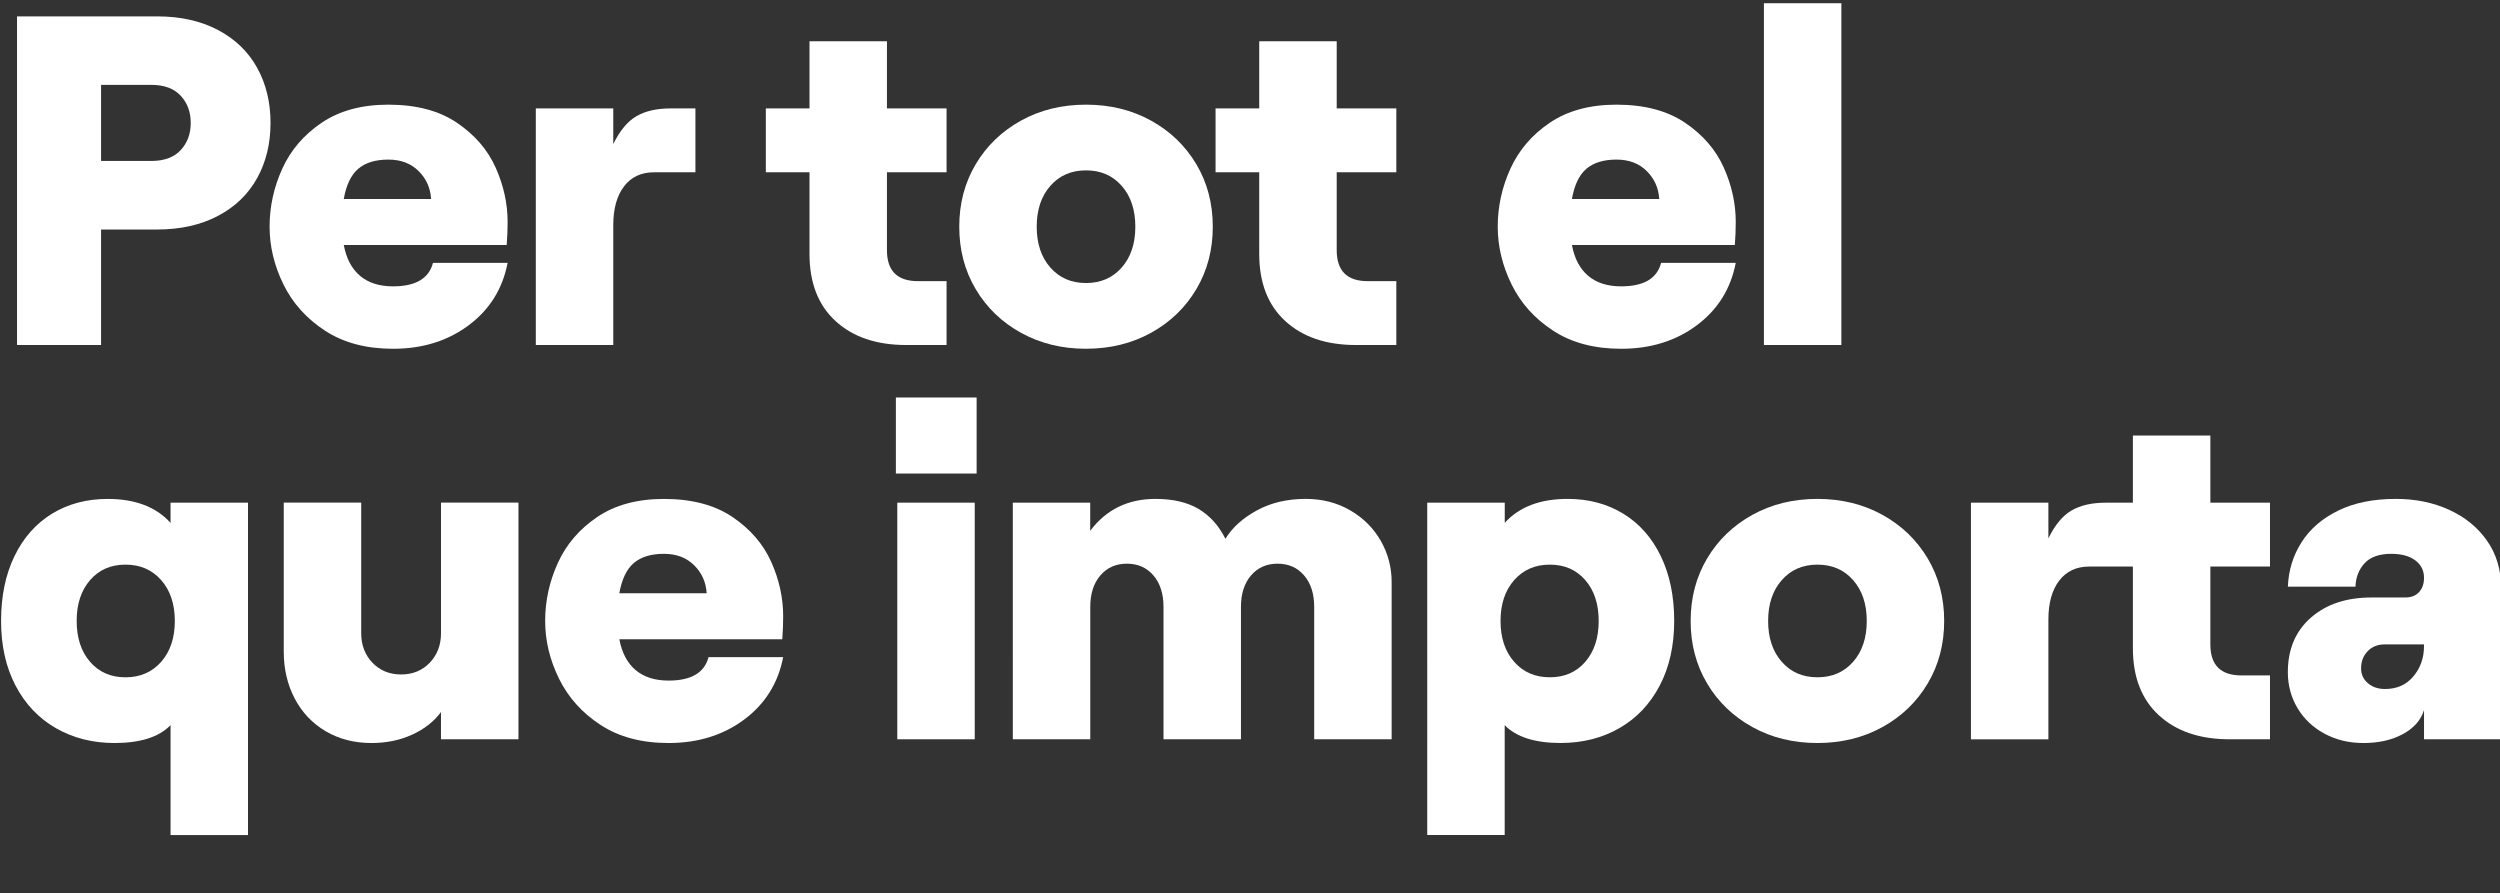 <?xml version="1.0" encoding="UTF-8"?>
<!-- Generator: Adobe Illustrator 27.5.0, SVG Export Plug-In . SVG Version: 6.00 Build 0)  -->
<svg xmlns="http://www.w3.org/2000/svg" xmlns:xlink="http://www.w3.org/1999/xlink" version="1.1" id="Layer_1" x="0px" y="0px" viewBox="0 0 837 299" style="enable-background:new 0 0 837 299;" xml:space="preserve">
<rect x="0" y="0" width="837" height="299" fill="#333333" stroke="none"/>
<style type="text/css">
	.st0{fill:#FFFFFF;}
</style>
<g>
	<path class="st0" d="M5.7,5.48h46.84c7.86,0,14.67,1.52,20.43,4.56c5.76,3.04,10.14,7.26,13.12,12.65   c2.99,5.4,4.48,11.55,4.48,18.47s-1.49,13.07-4.48,18.47c-2.99,5.4-7.36,9.62-13.12,12.65c-5.76,3.04-12.57,4.56-20.43,4.56h-18.7   v38.67H5.7V5.48z M50.66,53.89c4.3,0,7.57-1.2,9.82-3.62c2.25-2.41,3.38-5.45,3.38-9.12c0-3.67-1.13-6.7-3.38-9.12   c-2.25-2.41-5.53-3.62-9.82-3.62H33.84v25.46H50.66z"></path>
	<path class="st0" d="M108.81,110.71c-6.18-4.03-10.82-9.19-13.91-15.48c-3.09-6.29-4.64-12.73-4.64-19.33   c0-6.7,1.41-13.18,4.24-19.41c2.83-6.23,7.23-11.37,13.2-15.4c5.97-4.03,13.41-6.05,22.32-6.05c9.33,0,16.98,2.02,22.95,6.05   c5.97,4.04,10.29,9.04,12.97,15.01c2.67,5.97,4.01,12.05,4.01,18.23c0,2.62-0.11,5.19-0.31,7.7H115.1   c0.84,4.51,2.65,7.94,5.42,10.3c2.78,2.36,6.47,3.54,11.08,3.54c7.54,0,12-2.62,13.36-7.86h24.99c-1.68,8.7-6.03,15.67-13.05,20.9   c-7.02,5.24-15.46,7.86-25.31,7.86C122.59,116.77,114.99,114.75,108.81,110.71z M144.33,66.63c-0.21-3.67-1.6-6.78-4.17-9.35   c-2.57-2.57-5.95-3.85-10.14-3.85c-4.3,0-7.65,1.02-10.06,3.06c-2.41,2.04-4.04,5.42-4.87,10.14H144.33z"></path>
	<path class="st0" d="M208.94,62.38c-2.41,3.14-3.62,7.49-3.62,13.05v40.08h-25.93V36.29h25.93v11.95c2.2-4.5,4.79-7.62,7.78-9.35   c2.99-1.73,6.78-2.59,11.4-2.59h8.33v21.38h-13.83C214.7,57.67,211.34,59.24,208.94,62.38z"></path>
	<path class="st0" d="M296.95,13.81v22.48h19.96v21.38h-19.96v26.09c0,6.92,3.46,10.37,10.37,10.37h9.59v21.38H303.4   c-9.96,0-17.84-2.67-23.66-8.02c-5.82-5.34-8.72-12.83-8.72-22.48V57.67H256.4V36.29h14.62V13.81H296.95z"></path>
	<path class="st0" d="M341.83,111.42c-6.44-3.56-11.5-8.43-15.17-14.62c-3.67-6.18-5.5-13.15-5.5-20.9c0-7.75,1.83-14.72,5.5-20.9   c3.67-6.18,8.72-11.05,15.17-14.62c6.44-3.56,13.7-5.34,21.77-5.34c8.07,0,15.32,1.78,21.77,5.34c6.44,3.56,11.5,8.44,15.17,14.62   c3.67,6.18,5.5,13.15,5.5,20.9c0,7.76-1.83,14.72-5.5,20.9c-3.67,6.18-8.72,11.06-15.17,14.62c-6.44,3.56-13.7,5.34-21.77,5.34   C355.53,116.77,348.27,114.98,341.83,111.42z M351.65,89.57c3.04,3.46,7.02,5.19,11.95,5.19c4.92,0,8.9-1.73,11.95-5.19   c3.04-3.46,4.56-8.02,4.56-13.67s-1.52-10.22-4.56-13.67c-3.04-3.46-7.02-5.19-11.95-5.19c-4.93,0-8.91,1.73-11.95,5.19   c-3.04,3.46-4.56,8.02-4.56,13.67S348.61,86.12,351.65,89.57z"></path>
	<path class="st0" d="M447.53,13.81v22.48h19.96v21.38h-19.96v26.09c0,6.92,3.46,10.37,10.37,10.37h9.59v21.38h-13.52   c-9.96,0-17.84-2.67-23.66-8.02c-5.82-5.34-8.72-12.83-8.72-22.48V57.67h-14.62V36.29h14.62V13.81H447.53z"></path>
	<path class="st0" d="M519.99,110.71c-6.18-4.03-10.82-9.19-13.91-15.48c-3.09-6.29-4.64-12.73-4.64-19.33   c0-6.7,1.41-13.18,4.24-19.41c2.83-6.23,7.23-11.37,13.2-15.4c5.97-4.03,13.41-6.05,22.32-6.05c9.33,0,16.98,2.02,22.95,6.05   c5.97,4.04,10.29,9.04,12.97,15.01c2.67,5.97,4.01,12.05,4.01,18.23c0,2.62-0.11,5.19-0.31,7.7h-54.54   c0.84,4.51,2.64,7.94,5.42,10.3c2.78,2.36,6.47,3.54,11.08,3.54c7.54,0,12-2.62,13.36-7.86h24.99c-1.68,8.7-6.03,15.67-13.05,20.9   c-7.02,5.24-15.46,7.86-25.31,7.86C533.77,116.77,526.17,114.75,519.99,110.71z M555.51,66.63c-0.21-3.67-1.6-6.78-4.17-9.35   c-2.57-2.57-5.95-3.85-10.14-3.85c-4.3,0-7.65,1.02-10.06,3.06c-2.41,2.04-4.03,5.42-4.87,10.14H555.51z"></path>
	<path class="st0" d="M590.56,1.08h25.93v114.43h-25.93V1.08z"></path>
	<path class="st0" d="M57.1,279.57v-36.78c-3.88,3.98-10.11,5.97-18.7,5.97c-7.34,0-13.89-1.65-19.65-4.95   c-5.76-3.3-10.27-8.04-13.52-14.22c-3.25-6.18-4.87-13.41-4.87-21.69c0-8.28,1.49-15.51,4.48-21.69   c2.99-6.18,7.18-10.92,12.57-14.22c5.4-3.3,11.6-4.95,18.63-4.95c9.22,0,16.24,2.67,21.06,8.02v-6.76h25.93v111.28H57.1z    M30.15,221.57c2.99,3.46,6.94,5.19,11.87,5.19c4.92,0,8.91-1.73,11.95-5.19c3.04-3.46,4.56-8.02,4.56-13.67   c0-5.66-1.52-10.22-4.56-13.67c-3.04-3.46-7.02-5.19-11.95-5.19c-4.93,0-8.88,1.73-11.87,5.19c-2.99,3.46-4.48,8.02-4.48,13.67   C25.67,213.56,27.16,218.12,30.15,221.57z"></path>
	<path class="st0" d="M173.57,247.51h-25.93v-9.12c-2.31,3.14-5.5,5.66-9.59,7.54c-4.09,1.89-8.64,2.83-13.67,2.83   c-5.76,0-10.87-1.31-15.32-3.93c-4.46-2.62-7.91-6.26-10.37-10.92c-2.46-4.66-3.69-9.93-3.69-15.8v-49.83h25.93v43.7   c0,3.98,1.26,7.28,3.77,9.9c2.51,2.62,5.71,3.93,9.59,3.93c3.88,0,7.07-1.31,9.59-3.93c2.51-2.62,3.77-5.92,3.77-9.9v-43.7h25.93   V247.51z"></path>
	<path class="st0" d="M201.07,242.71c-6.18-4.03-10.82-9.2-13.91-15.48c-3.09-6.29-4.64-12.73-4.64-19.33   c0-6.71,1.41-13.18,4.24-19.41c2.83-6.23,7.23-11.37,13.2-15.4c5.97-4.03,13.41-6.05,22.32-6.05c9.33,0,16.98,2.02,22.95,6.05   c5.97,4.04,10.29,9.04,12.97,15.01c2.67,5.97,4.01,12.05,4.01,18.23c0,2.62-0.11,5.19-0.31,7.7h-54.54   c0.84,4.51,2.65,7.94,5.42,10.29c2.78,2.36,6.47,3.54,11.08,3.54c7.54,0,12-2.62,13.36-7.86h24.99c-1.68,8.7-6.03,15.67-13.05,20.9   c-7.02,5.24-15.46,7.86-25.31,7.86C214.85,248.77,207.25,246.75,201.07,242.71z M236.59,198.62c-0.21-3.67-1.6-6.78-4.17-9.35   c-2.57-2.57-5.95-3.85-10.14-3.85c-4.3,0-7.65,1.02-10.06,3.06c-2.41,2.04-4.04,5.42-4.87,10.14H236.59z"></path>
	<path class="st0" d="M326.97,133.08v25.46h-27.03v-25.46H326.97z M300.41,168.29h25.93v79.22h-25.93V168.29z"></path>
	<path class="st0" d="M339.07,168.29h25.93v9.43c5.34-7.12,12.63-10.69,21.85-10.69c5.87,0,10.69,1.13,14.46,3.38   c3.77,2.25,6.76,5.58,8.96,9.98c2.3-3.77,5.82-6.94,10.53-9.51c4.72-2.57,10.16-3.85,16.35-3.85c5.55,0,10.53,1.29,14.93,3.85   c4.4,2.57,7.8,5.97,10.22,10.22c2.41,4.24,3.62,8.83,3.62,13.75v52.65h-25.93v-44.32c0-4.4-1.13-7.91-3.38-10.53   c-2.25-2.62-5.21-3.93-8.88-3.93c-3.67,0-6.63,1.31-8.88,3.93c-2.25,2.62-3.38,6.13-3.38,10.53v44.32h-25.93v-44.32   c0-4.4-1.13-7.91-3.38-10.53c-2.25-2.62-5.21-3.93-8.88-3.93c-3.67,0-6.63,1.31-8.88,3.93c-2.25,2.62-3.38,6.13-3.38,10.53v44.32   h-25.93V168.29z"></path>
	<path class="st0" d="M477.86,168.29h25.93v6.76c4.82-5.34,11.84-8.02,21.06-8.02c7.02,0,13.23,1.65,18.62,4.95   s9.59,8.04,12.57,14.22c2.99,6.18,4.48,13.41,4.48,21.69c0,8.28-1.62,15.51-4.87,21.69c-3.25,6.18-7.76,10.92-13.52,14.22   c-5.76,3.3-12.31,4.95-19.65,4.95c-8.59,0-14.83-1.99-18.71-5.97v36.78h-25.93V168.29z M506.94,221.57   c3.04,3.46,7.02,5.19,11.95,5.19c4.92,0,8.88-1.73,11.87-5.19s4.48-8.02,4.48-13.67c0-5.66-1.49-10.22-4.48-13.67   s-6.94-5.19-11.87-5.19c-4.93,0-8.91,1.73-11.95,5.19c-3.04,3.46-4.56,8.02-4.56,13.67C502.38,213.56,503.9,218.12,506.94,221.57z"></path>
	<path class="st0" d="M586.7,243.42c-6.44-3.56-11.5-8.43-15.17-14.62c-3.67-6.18-5.5-13.15-5.5-20.9c0-7.75,1.83-14.72,5.5-20.91   c3.67-6.18,8.72-11.05,15.17-14.62c6.44-3.56,13.7-5.34,21.77-5.34c8.07,0,15.33,1.78,21.77,5.34c6.44,3.56,11.5,8.44,15.17,14.62   c3.67,6.18,5.5,13.15,5.5,20.91c0,7.75-1.83,14.72-5.5,20.9c-3.67,6.18-8.72,11.06-15.17,14.62c-6.44,3.56-13.7,5.34-21.77,5.34   C600.4,248.77,593.15,246.98,586.7,243.42z M596.53,221.57c3.04,3.46,7.02,5.19,11.95,5.19c4.92,0,8.91-1.73,11.95-5.19   c3.04-3.46,4.56-8.02,4.56-13.67c0-5.66-1.52-10.22-4.56-13.67c-3.04-3.46-7.02-5.19-11.95-5.19c-4.93,0-8.91,1.73-11.95,5.19   c-3.04,3.46-4.56,8.02-4.56,13.67C591.97,213.56,593.49,218.12,596.53,221.57z"></path>
	<path class="st0" d="M659.87,168.29h25.93v11.95c2.2-4.5,4.79-7.62,7.78-9.35c2.99-1.73,6.78-2.59,11.4-2.59h12.62v21.38h-18.12   c-4.3,0-7.65,1.57-10.06,4.72c-2.41,3.14-3.62,7.49-3.62,13.05v40.08h-25.93V168.29z M740.03,145.81v22.48h19.96v21.38h-19.96   v26.09c0,6.92,3.46,10.37,10.37,10.37h9.59v21.38h-13.52c-9.96,0-17.84-2.67-23.66-8.02c-5.82-5.34-8.72-12.83-8.72-22.48v-71.2   H740.03z"></path>
	<path class="st0" d="M778.23,245.62c-3.88-2.1-6.89-4.95-9.04-8.57c-2.15-3.62-3.22-7.62-3.22-12.02c0-7.65,2.57-13.73,7.7-18.23   c5.13-4.5,11.89-6.76,20.28-6.76h11.32c1.99,0,3.54-0.6,4.64-1.81c1.1-1.2,1.65-2.8,1.65-4.79c0-2.41-0.97-4.35-2.91-5.82   c-1.94-1.47-4.64-2.2-8.09-2.2c-3.98,0-6.94,1.05-8.88,3.14c-1.94,2.1-2.96,4.71-3.07,7.86h-22.63c0.21-5.45,1.73-10.4,4.56-14.85   c2.83-4.45,6.92-7.99,12.26-10.61c5.34-2.62,11.79-3.93,19.33-3.93c6.6,0,12.57,1.23,17.92,3.69c5.34,2.46,9.56,5.92,12.65,10.37   c3.09,4.46,4.64,9.62,4.64,15.48v50.93h-25.78v-9.75c-1.05,3.35-3.41,6.03-7.07,8.02c-3.67,1.99-8.07,2.99-13.2,2.99   C786.45,248.77,782.1,247.72,778.23,245.62z M792.76,228.72c1.52,1.31,3.43,1.96,5.74,1.96c3.98,0,7.15-1.41,9.51-4.24   s3.54-6.18,3.54-10.06v-0.63h-13.2c-2.31,0-4.19,0.76-5.66,2.28c-1.47,1.52-2.2,3.43-2.2,5.74   C790.49,225.77,791.24,227.42,792.76,228.72z"></path>
</g>
</svg>
